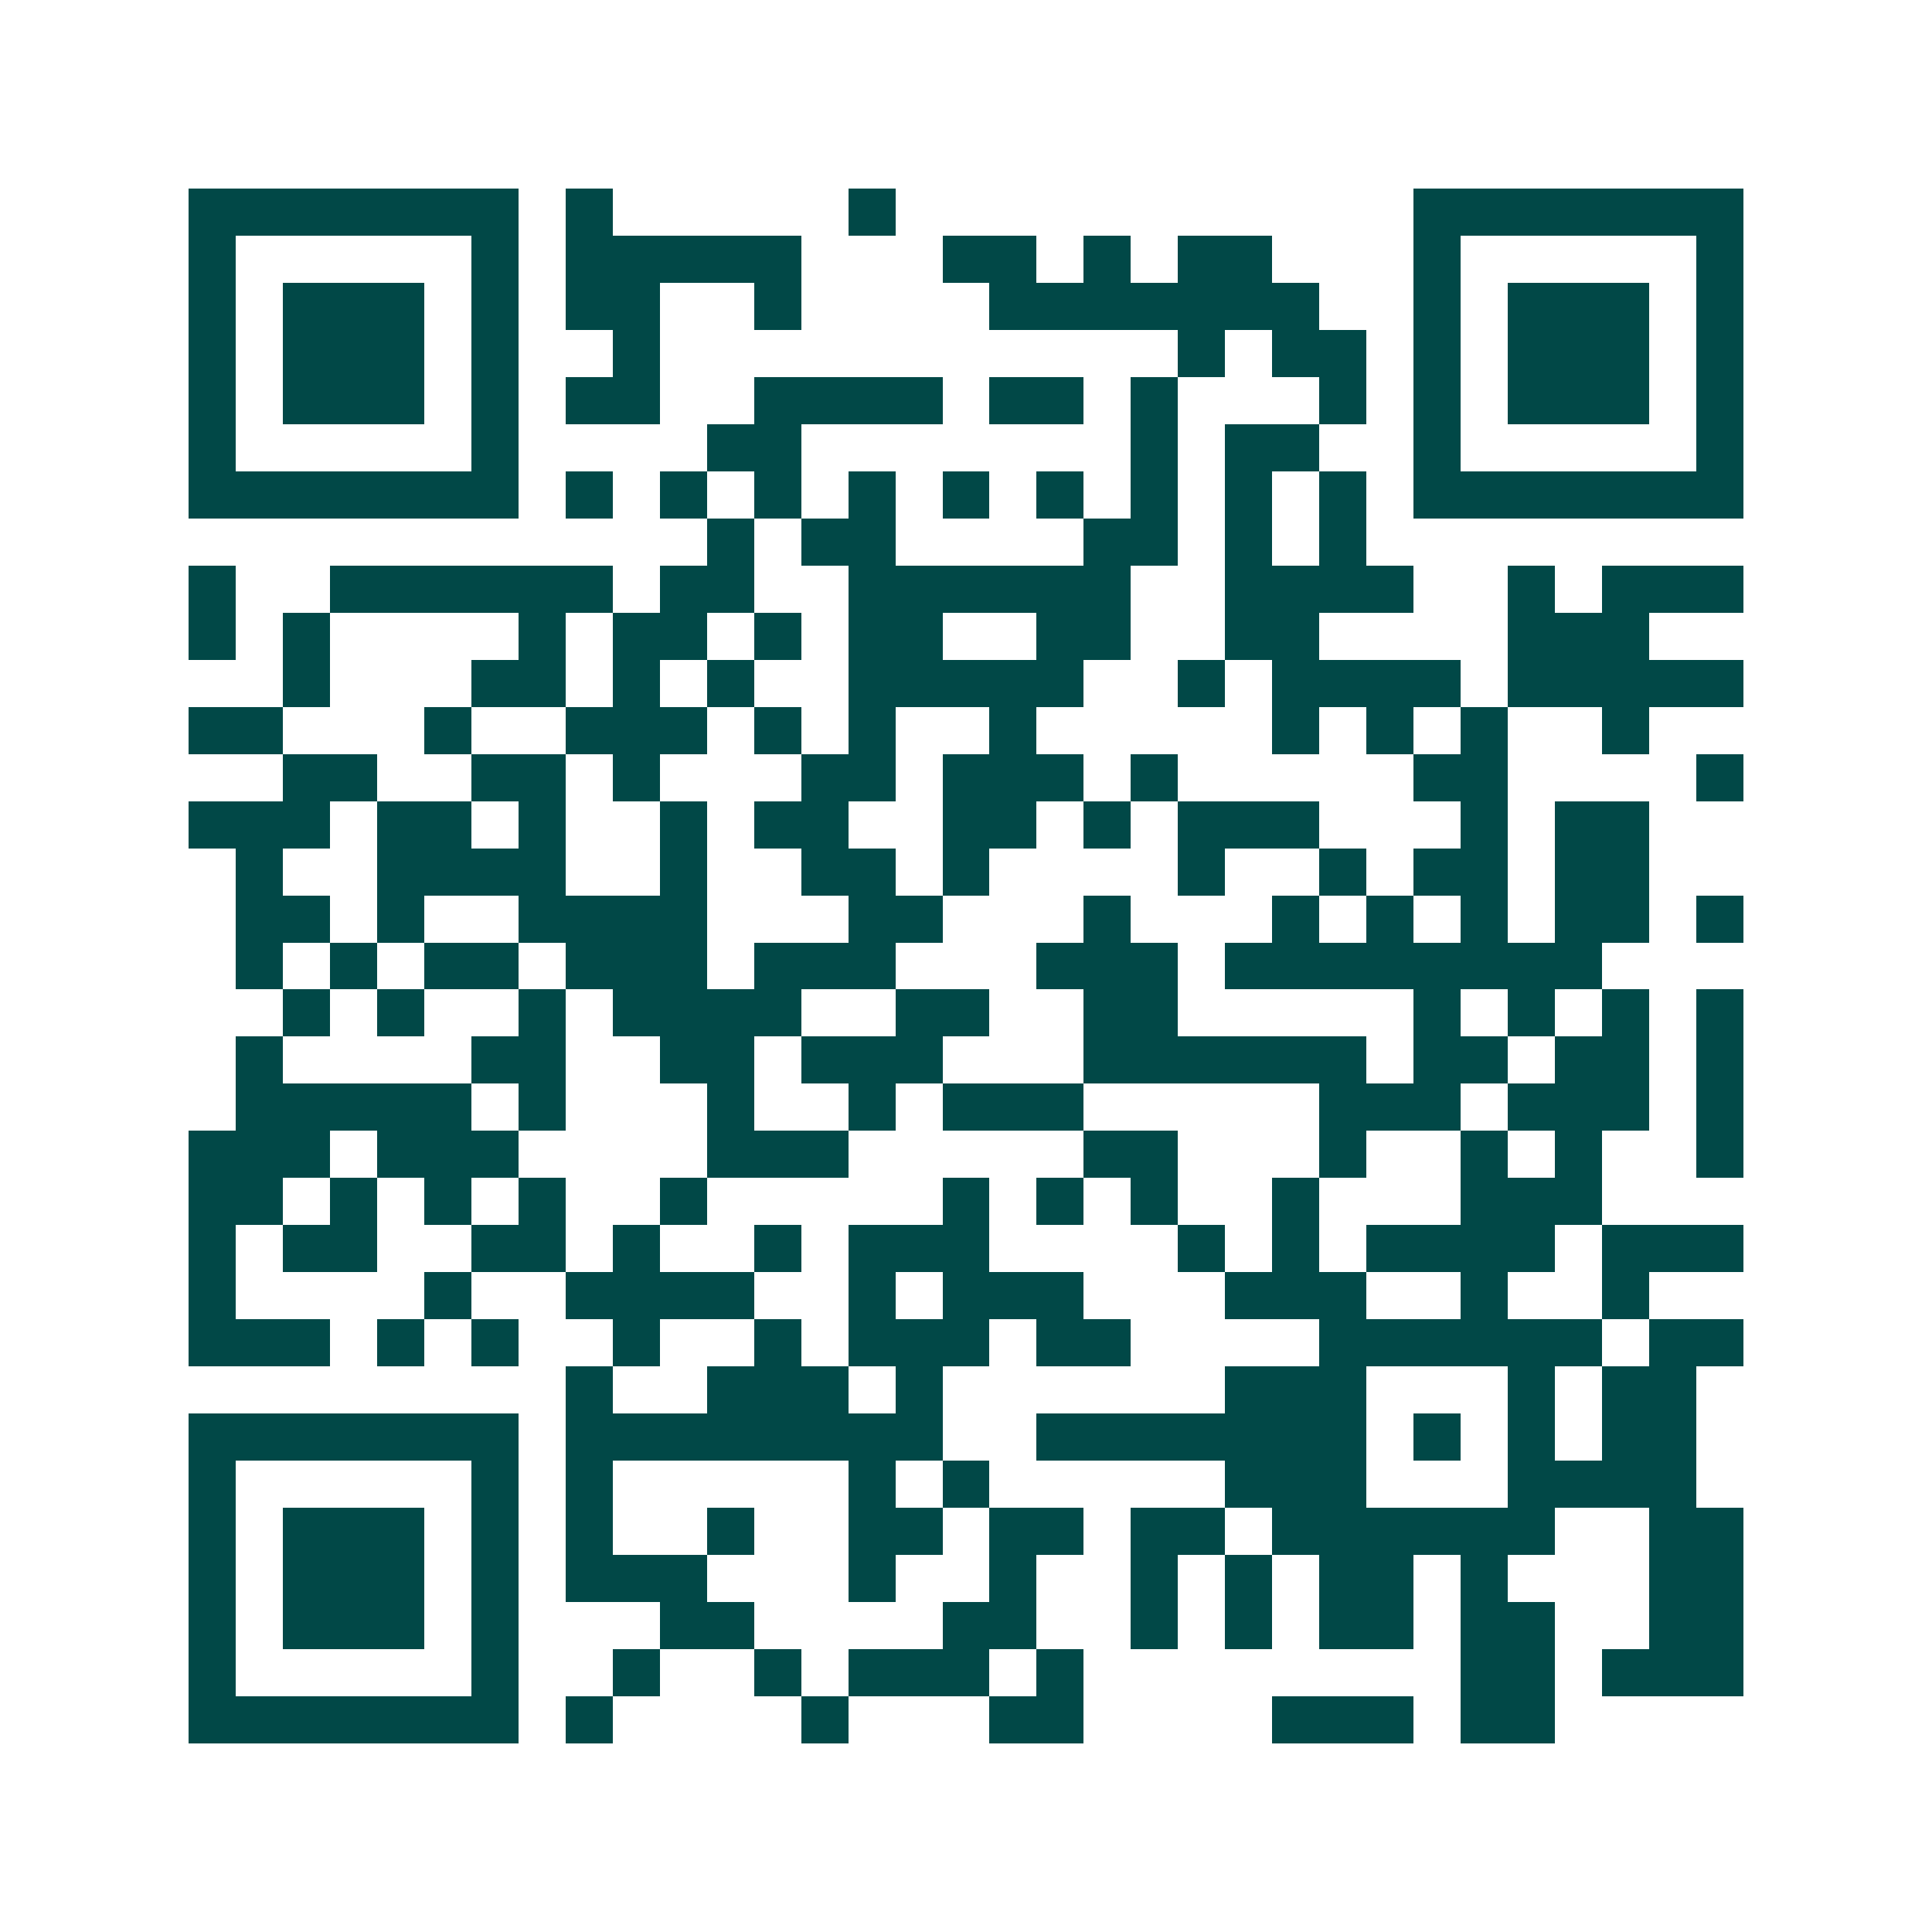 <svg xmlns="http://www.w3.org/2000/svg" width="200" height="200" viewBox="0 0 41 41" shape-rendering="crispEdges"><path fill="#ffffff" d="M0 0h41v41H0z"/><path stroke="#014847" d="M4 4.5h7m1 0h1m5 0h1m11 0h7M4 5.5h1m5 0h1m1 0h5m3 0h2m1 0h1m1 0h2m3 0h1m5 0h1M4 6.5h1m1 0h3m1 0h1m1 0h2m2 0h1m4 0h7m2 0h1m1 0h3m1 0h1M4 7.5h1m1 0h3m1 0h1m2 0h1m11 0h1m1 0h2m1 0h1m1 0h3m1 0h1M4 8.5h1m1 0h3m1 0h1m1 0h2m2 0h4m1 0h2m1 0h1m3 0h1m1 0h1m1 0h3m1 0h1M4 9.5h1m5 0h1m4 0h2m7 0h1m1 0h2m2 0h1m5 0h1M4 10.5h7m1 0h1m1 0h1m1 0h1m1 0h1m1 0h1m1 0h1m1 0h1m1 0h1m1 0h1m1 0h7M15 11.5h1m1 0h2m4 0h2m1 0h1m1 0h1M4 12.5h1m2 0h6m1 0h2m2 0h6m2 0h4m2 0h1m1 0h3M4 13.5h1m1 0h1m4 0h1m1 0h2m1 0h1m1 0h2m2 0h2m2 0h2m4 0h3M6 14.5h1m3 0h2m1 0h1m1 0h1m2 0h5m2 0h1m1 0h4m1 0h5M4 15.5h2m3 0h1m2 0h3m1 0h1m1 0h1m2 0h1m5 0h1m1 0h1m1 0h1m2 0h1M6 16.5h2m2 0h2m1 0h1m3 0h2m1 0h3m1 0h1m5 0h2m4 0h1M4 17.5h3m1 0h2m1 0h1m2 0h1m1 0h2m2 0h2m1 0h1m1 0h3m3 0h1m1 0h2M5 18.5h1m2 0h4m2 0h1m2 0h2m1 0h1m4 0h1m2 0h1m1 0h2m1 0h2M5 19.5h2m1 0h1m2 0h4m3 0h2m3 0h1m3 0h1m1 0h1m1 0h1m1 0h2m1 0h1M5 20.5h1m1 0h1m1 0h2m1 0h3m1 0h3m3 0h3m1 0h8M6 21.5h1m1 0h1m2 0h1m1 0h4m2 0h2m2 0h2m5 0h1m1 0h1m1 0h1m1 0h1M5 22.5h1m4 0h2m2 0h2m1 0h3m3 0h6m1 0h2m1 0h2m1 0h1M5 23.5h5m1 0h1m3 0h1m2 0h1m1 0h3m5 0h3m1 0h3m1 0h1M4 24.5h3m1 0h3m4 0h3m5 0h2m3 0h1m2 0h1m1 0h1m2 0h1M4 25.5h2m1 0h1m1 0h1m1 0h1m2 0h1m5 0h1m1 0h1m1 0h1m2 0h1m3 0h3M4 26.5h1m1 0h2m2 0h2m1 0h1m2 0h1m1 0h3m4 0h1m1 0h1m1 0h4m1 0h3M4 27.5h1m4 0h1m2 0h4m2 0h1m1 0h3m3 0h3m2 0h1m2 0h1M4 28.5h3m1 0h1m1 0h1m2 0h1m2 0h1m1 0h3m1 0h2m4 0h6m1 0h2M12 29.5h1m2 0h3m1 0h1m6 0h3m3 0h1m1 0h2M4 30.5h7m1 0h8m2 0h7m1 0h1m1 0h1m1 0h2M4 31.5h1m5 0h1m1 0h1m5 0h1m1 0h1m5 0h3m3 0h4M4 32.5h1m1 0h3m1 0h1m1 0h1m2 0h1m2 0h2m1 0h2m1 0h2m1 0h6m2 0h2M4 33.5h1m1 0h3m1 0h1m1 0h3m3 0h1m2 0h1m2 0h1m1 0h1m1 0h2m1 0h1m3 0h2M4 34.5h1m1 0h3m1 0h1m3 0h2m4 0h2m2 0h1m1 0h1m1 0h2m1 0h2m2 0h2M4 35.5h1m5 0h1m2 0h1m2 0h1m1 0h3m1 0h1m8 0h2m1 0h3M4 36.5h7m1 0h1m4 0h1m3 0h2m4 0h3m1 0h2"/></svg>
